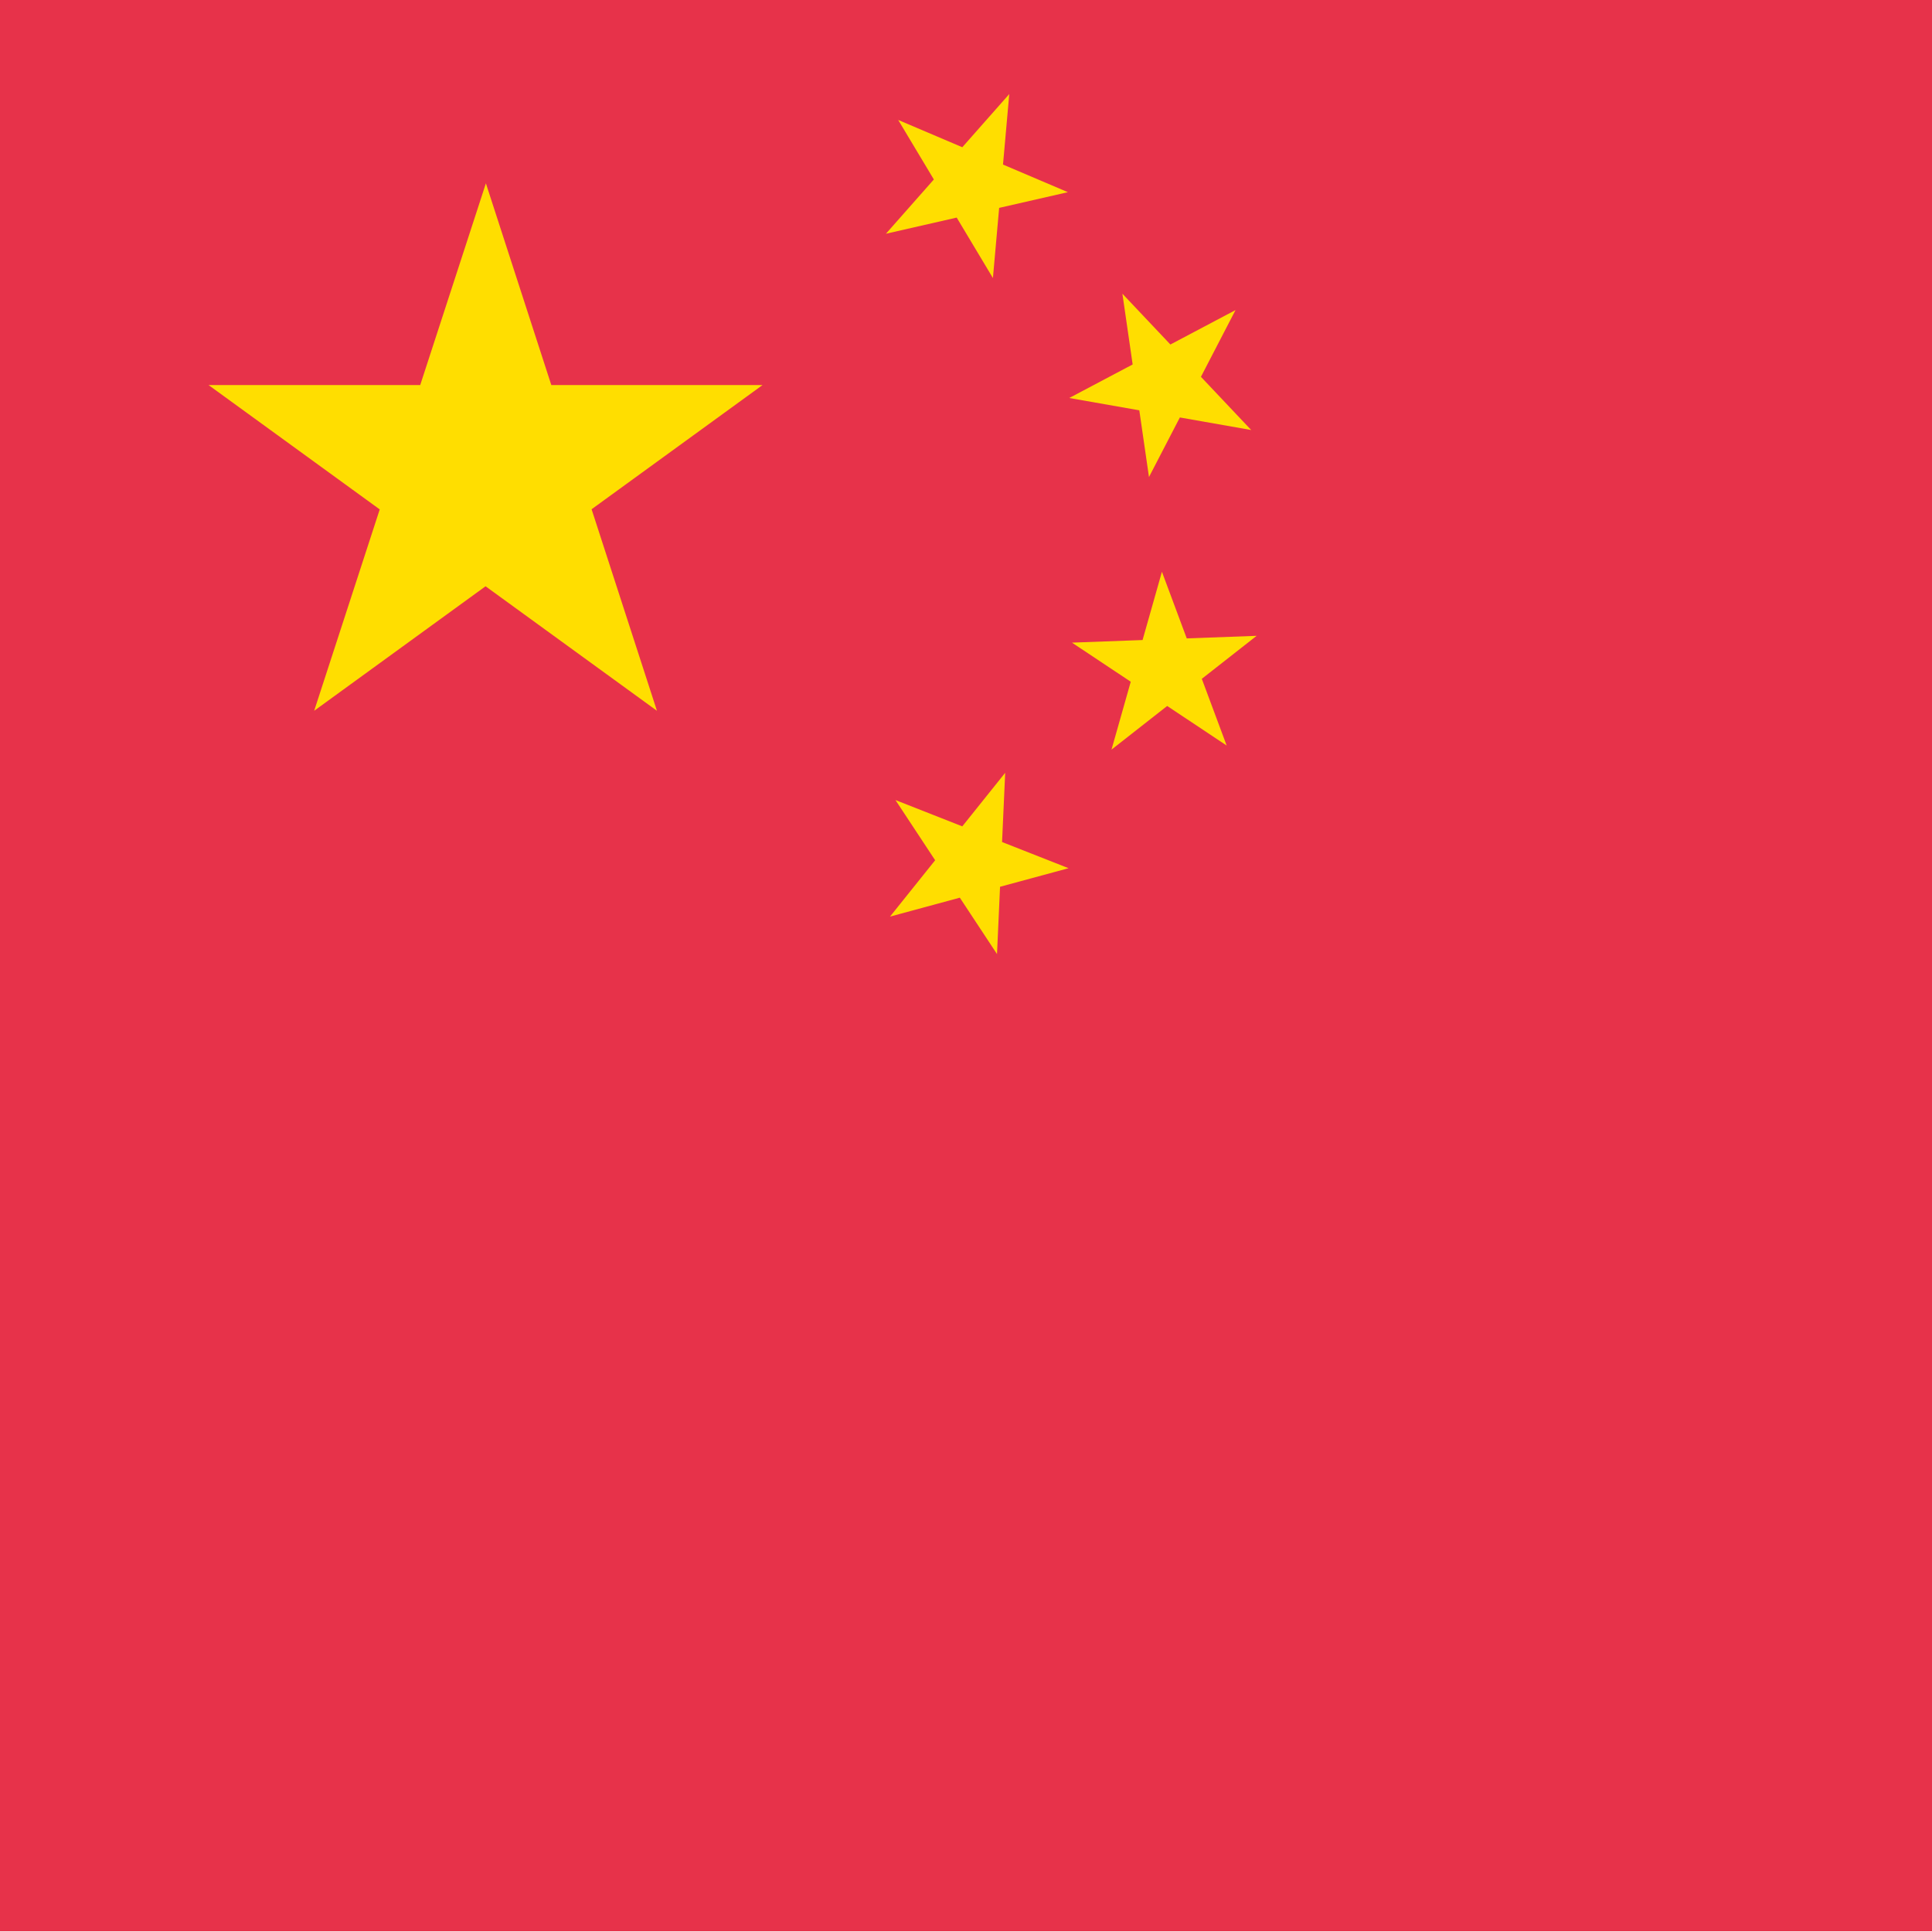 <svg id="Ebene_1" data-name="Ebene 1" xmlns="http://www.w3.org/2000/svg" viewBox="0 0 28.35 28.35"><defs><style>.cls-1{fill:#e7324a;}.cls-2{fill:#ffde00;}</style></defs><rect class="cls-1" y="-0.16" width="42.76" height="28.5"/><path id="s" class="cls-2" d="M7.13,2.69l2.51,7.74L3.06,5.65h8.13L4.61,10.43Z"/><path id="s-2" data-name="s" class="cls-2" d="M14.81,1.38l-.24,2.7L13.18,1.76l2.49,1.06L13,3.43Z"/><path id="s-3" data-name="s" class="cls-2" d="M18.13,4.55,16.86,7l-.39-2.69,1.89,2-2.67-.47Z"/><path id="s-4" data-name="s" class="cls-2" d="M18.44,9.33,16.31,11l.74-2.61L18,10.94,15.73,9.43Z"/><path id="s-5" data-name="s" class="cls-2" d="M14.75,11.34,14.63,14l-1.49-2.26,2.54,1-2.62.71Z"/></svg>
